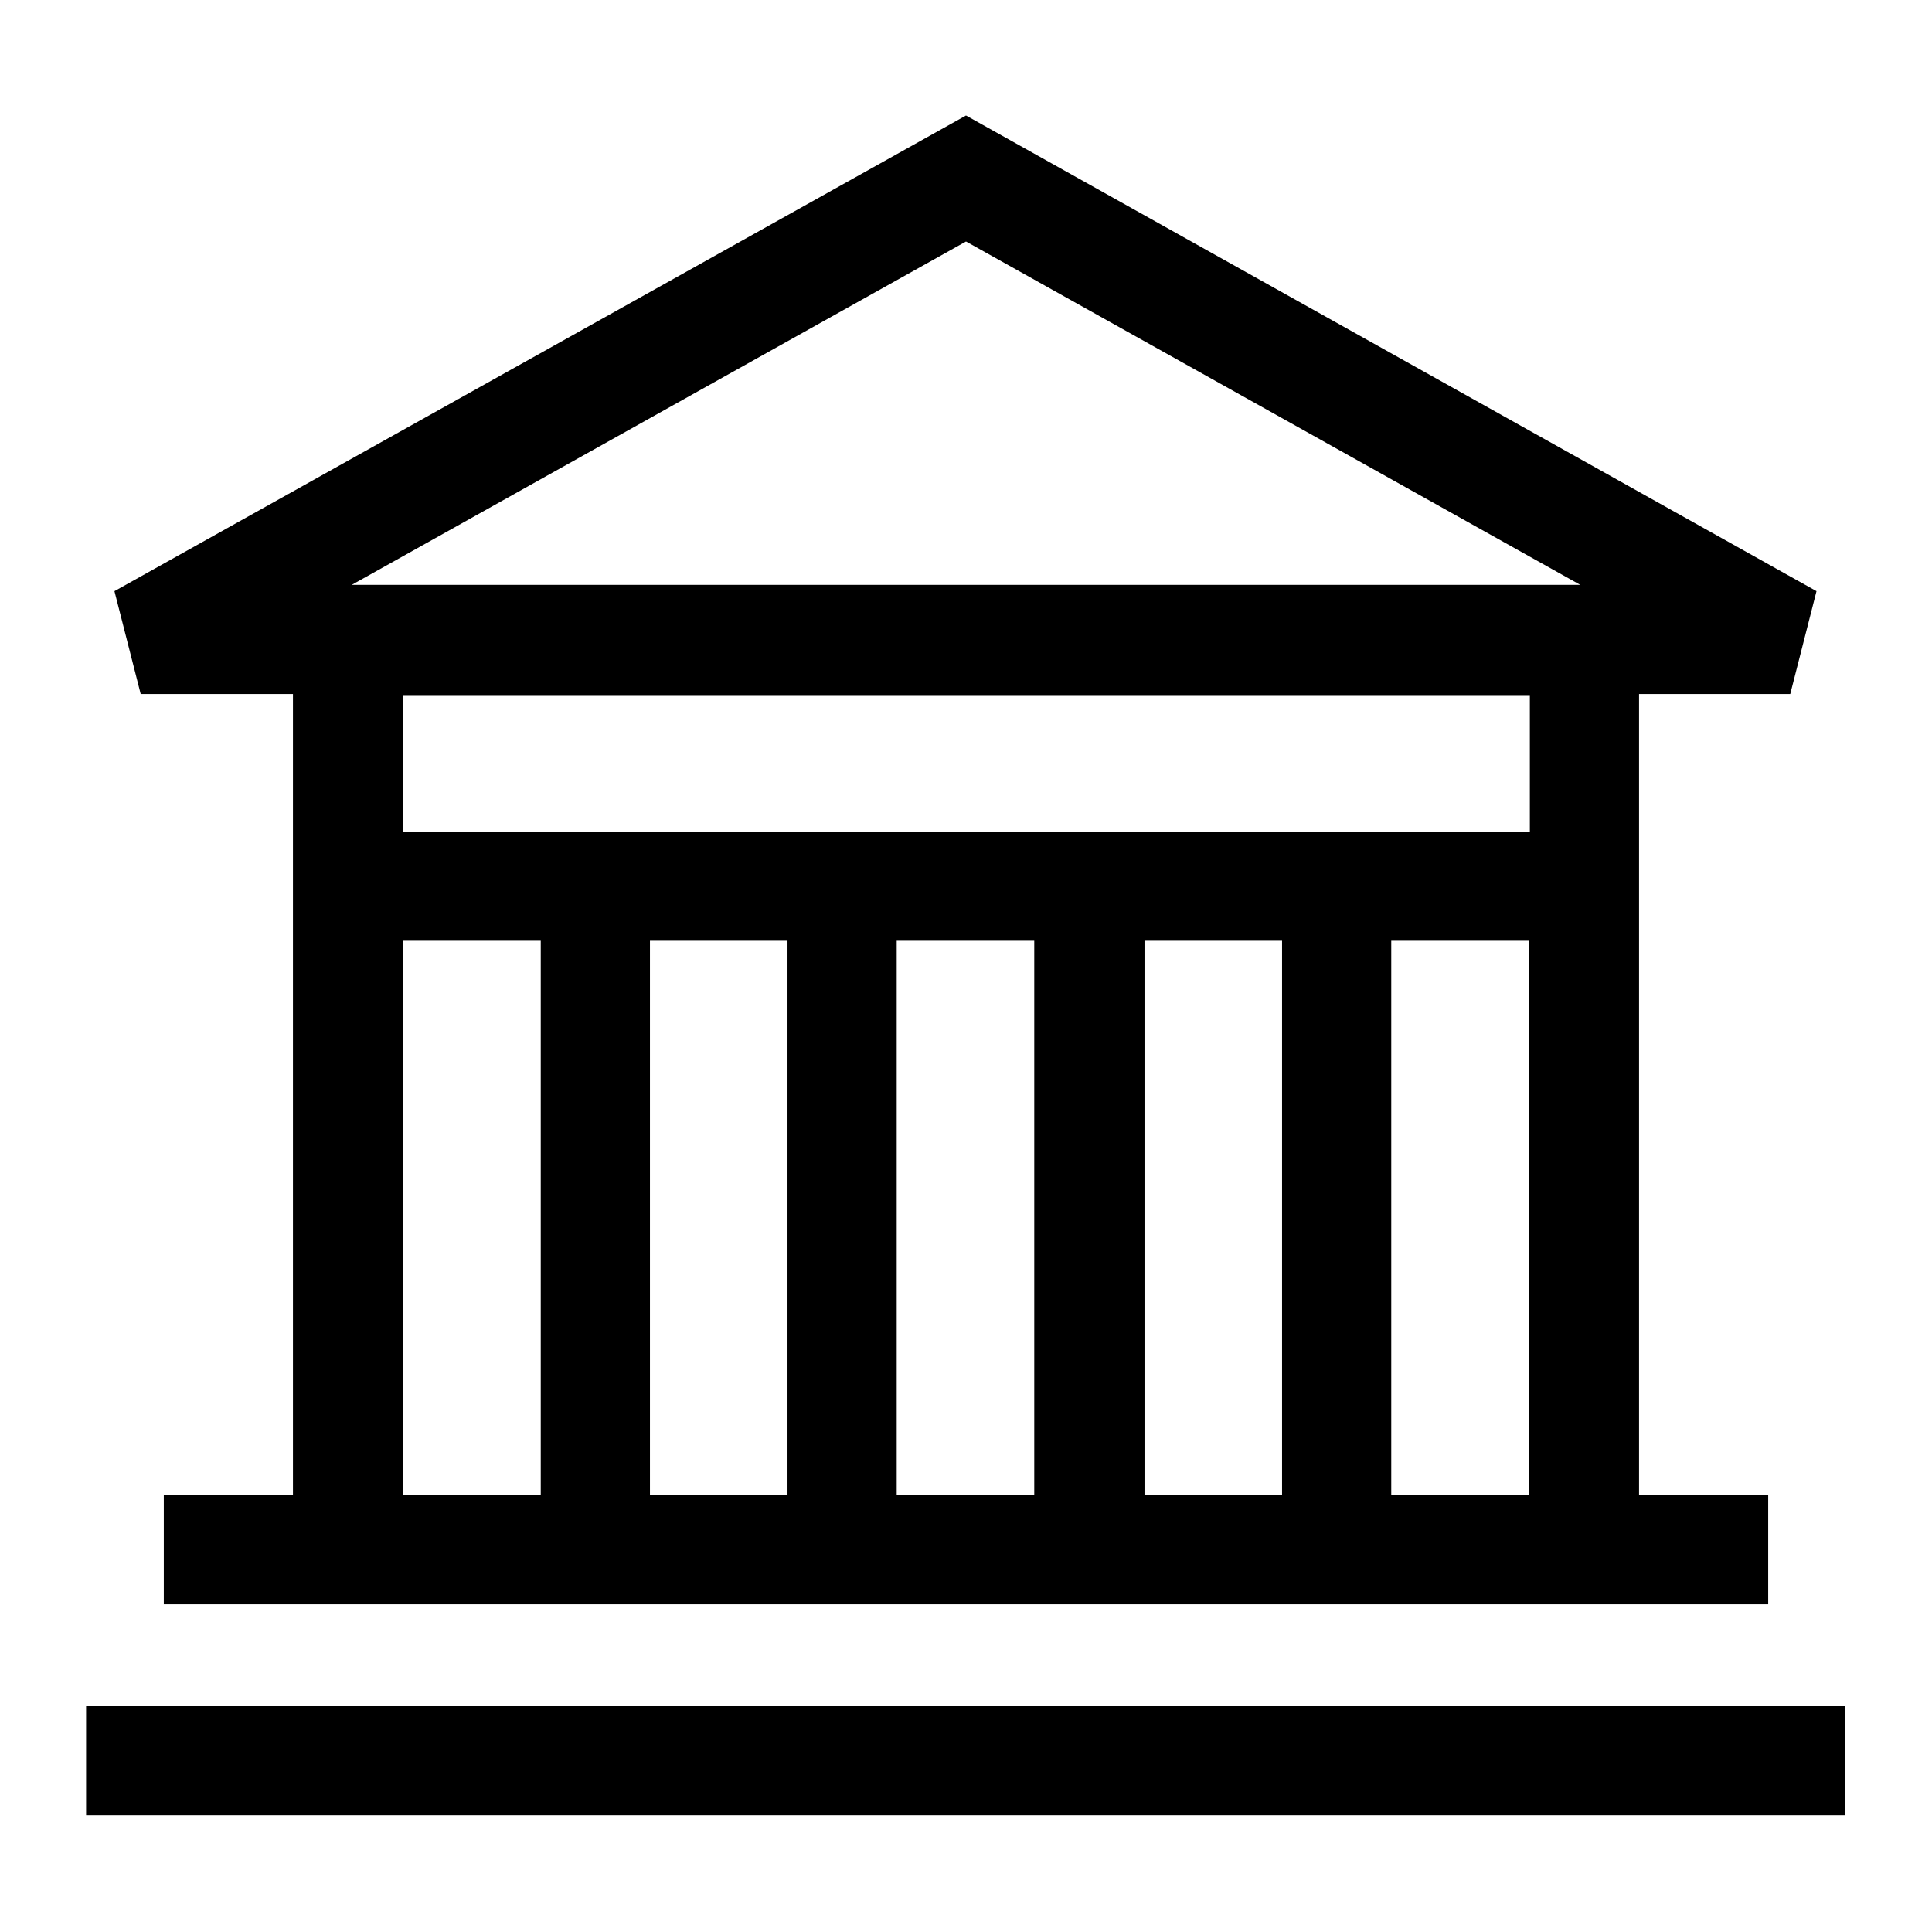 <?xml version="1.0" encoding="utf-8"?>
<!-- Generator: Adobe Illustrator 25.2.3, SVG Export Plug-In . SVG Version: 6.00 Build 0)  -->
<svg version="1.1" id="Layer_1" xmlns="http://www.w3.org/2000/svg" xmlns:xlink="http://www.w3.org/1999/xlink" x="0px" y="0px"
	 viewBox="0 0 184 184" style="enable-background:new 0 0 184 184;" xml:space="preserve">
<path d="M27.9,66.1v76.3H15.6v10.4h152.8v-10.4h-12.3V66.1h14.4l2.5-9.8L92,11L10.9,56.3l2.5,9.8H27.9z M150.5,55.7h-117L92,23
	L150.5,55.7z M38.4,89.6h13.1v52.8H38.4V89.6z M122.1,89.6v52.8H109V89.6H122.1z M98.6,142.4H85.4V89.6h13.1V142.4z M75,142.4H61.9
	V89.6H75L75,142.4z M132.5,142.4V89.6h13.1v52.8H132.5z M145.6,79.2H38.4v-13h107.3V79.2z"/>
<rect x="8.2" y="162.5" width="167.5" height="10.4"/>
</svg>
